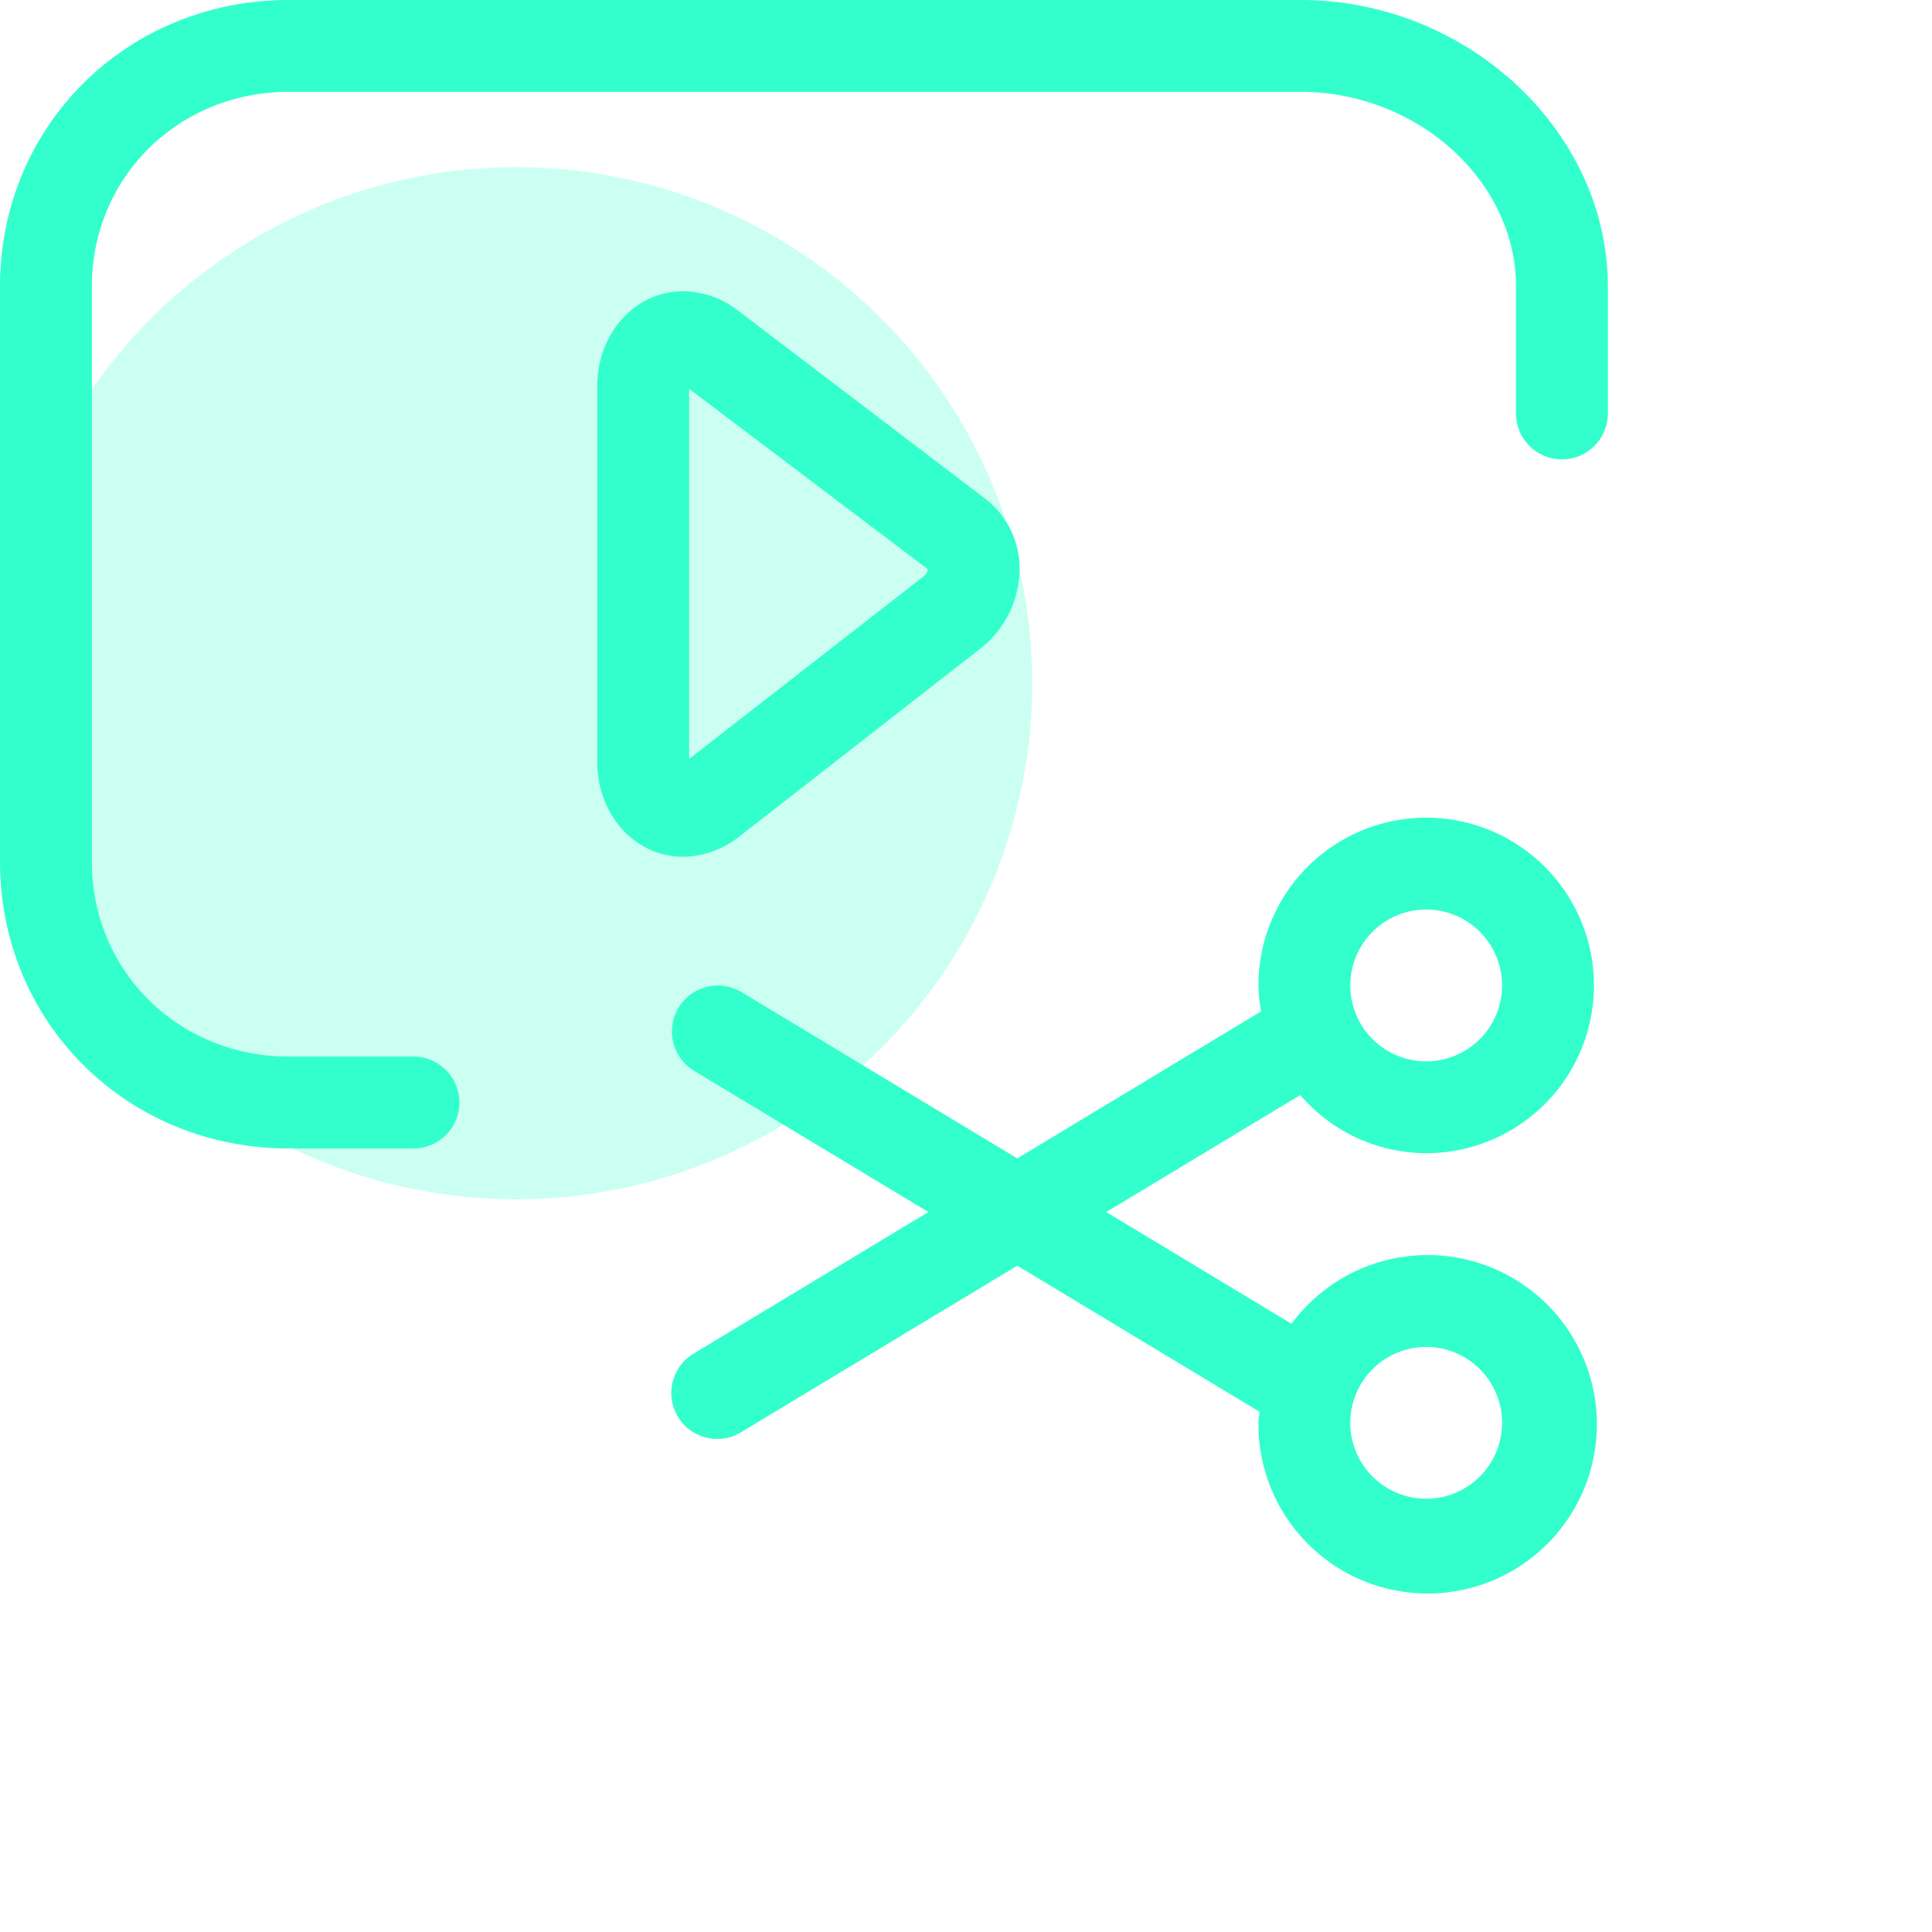 <svg xmlns="http://www.w3.org/2000/svg" xmlns:xlink="http://www.w3.org/1999/xlink" width="512" height="512" viewBox="0 0 512 512"><defs><clipPath id="b"><rect width="512" height="512"/></clipPath></defs><g id="a" clip-path="url(#b)"><rect width="512" height="512" fill="rgba(51,51,51,0)"/><path d="M146.772,10A136.772,136.772,0,1,1,10,146.772,136.772,136.772,0,0,1,146.772,10Z" transform="translate(-10 34.3)" fill="#3fc" opacity="0.25"/><g transform="translate(-7.999 -8.431)"><g transform="translate(8 8.431)"><path d="M352.709,8.431H84.534C41.614,8.431,8,41.779,8,84.352V236.765c0,42.627,33.614,76.023,76.534,76.023h33.034a12.176,12.176,0,1,0,0-24.352H84.534c-29.263,0-52.187-22.7-52.187-51.676V84.352c0-28.922,22.924-51.575,52.187-51.575H352.7c30.925,0,57.05,23.617,57.05,51.575V118a12.176,12.176,0,0,0,24.352,0V84.352c0-41.151-37.279-75.921-81.4-75.921Z" transform="translate(-8 -8.431)" fill="#3fc"/><path d="M75.121,167.613l63.516-49.519a27.029,27.029,0,0,0,11.009-21.518A23.3,23.3,0,0,0,140.288,77.7L74.9,27.931a24.123,24.123,0,0,0-14.4-5.007c-12.773,0-22.781,11.095-22.781,25.247v99.368c0,14.152,10,25.247,22.781,25.247A24.38,24.38,0,0,0,75.121,167.613ZM62.066,48.762l63.229,47.782a3.035,3.035,0,0,1-1.4,2.184L62.071,146.862v-98.1Z" transform="translate(120.552 54.27)" fill="#3fc"/><path d="M241.32,138.032a44.459,44.459,0,1,0-44.453-44.459,43.73,43.73,0,0,0,.7,6.876l-64.6,38.957L59.9,95.352A12.173,12.173,0,1,0,47.32,116.2l62.068,37.428L47.32,191.055A12.175,12.175,0,1,0,59.9,211.9l73.066-44.054,64.2,38.712c-.064.985-.3,1.928-.3,2.924a44.848,44.848,0,1,0,8.772-26.253l-49.1-29.6,51.41-31a44.15,44.15,0,0,0,33.364,15.4Zm0-64.571a20.112,20.112,0,1,1-20.107,20.112A20.134,20.134,0,0,1,241.32,73.461Zm0,115.917a20.11,20.11,0,1,1-20.107,20.107A20.13,20.13,0,0,1,241.32,189.377Z" transform="translate(136.63 167.577)" fill="#3fc"/></g></g></g></svg>